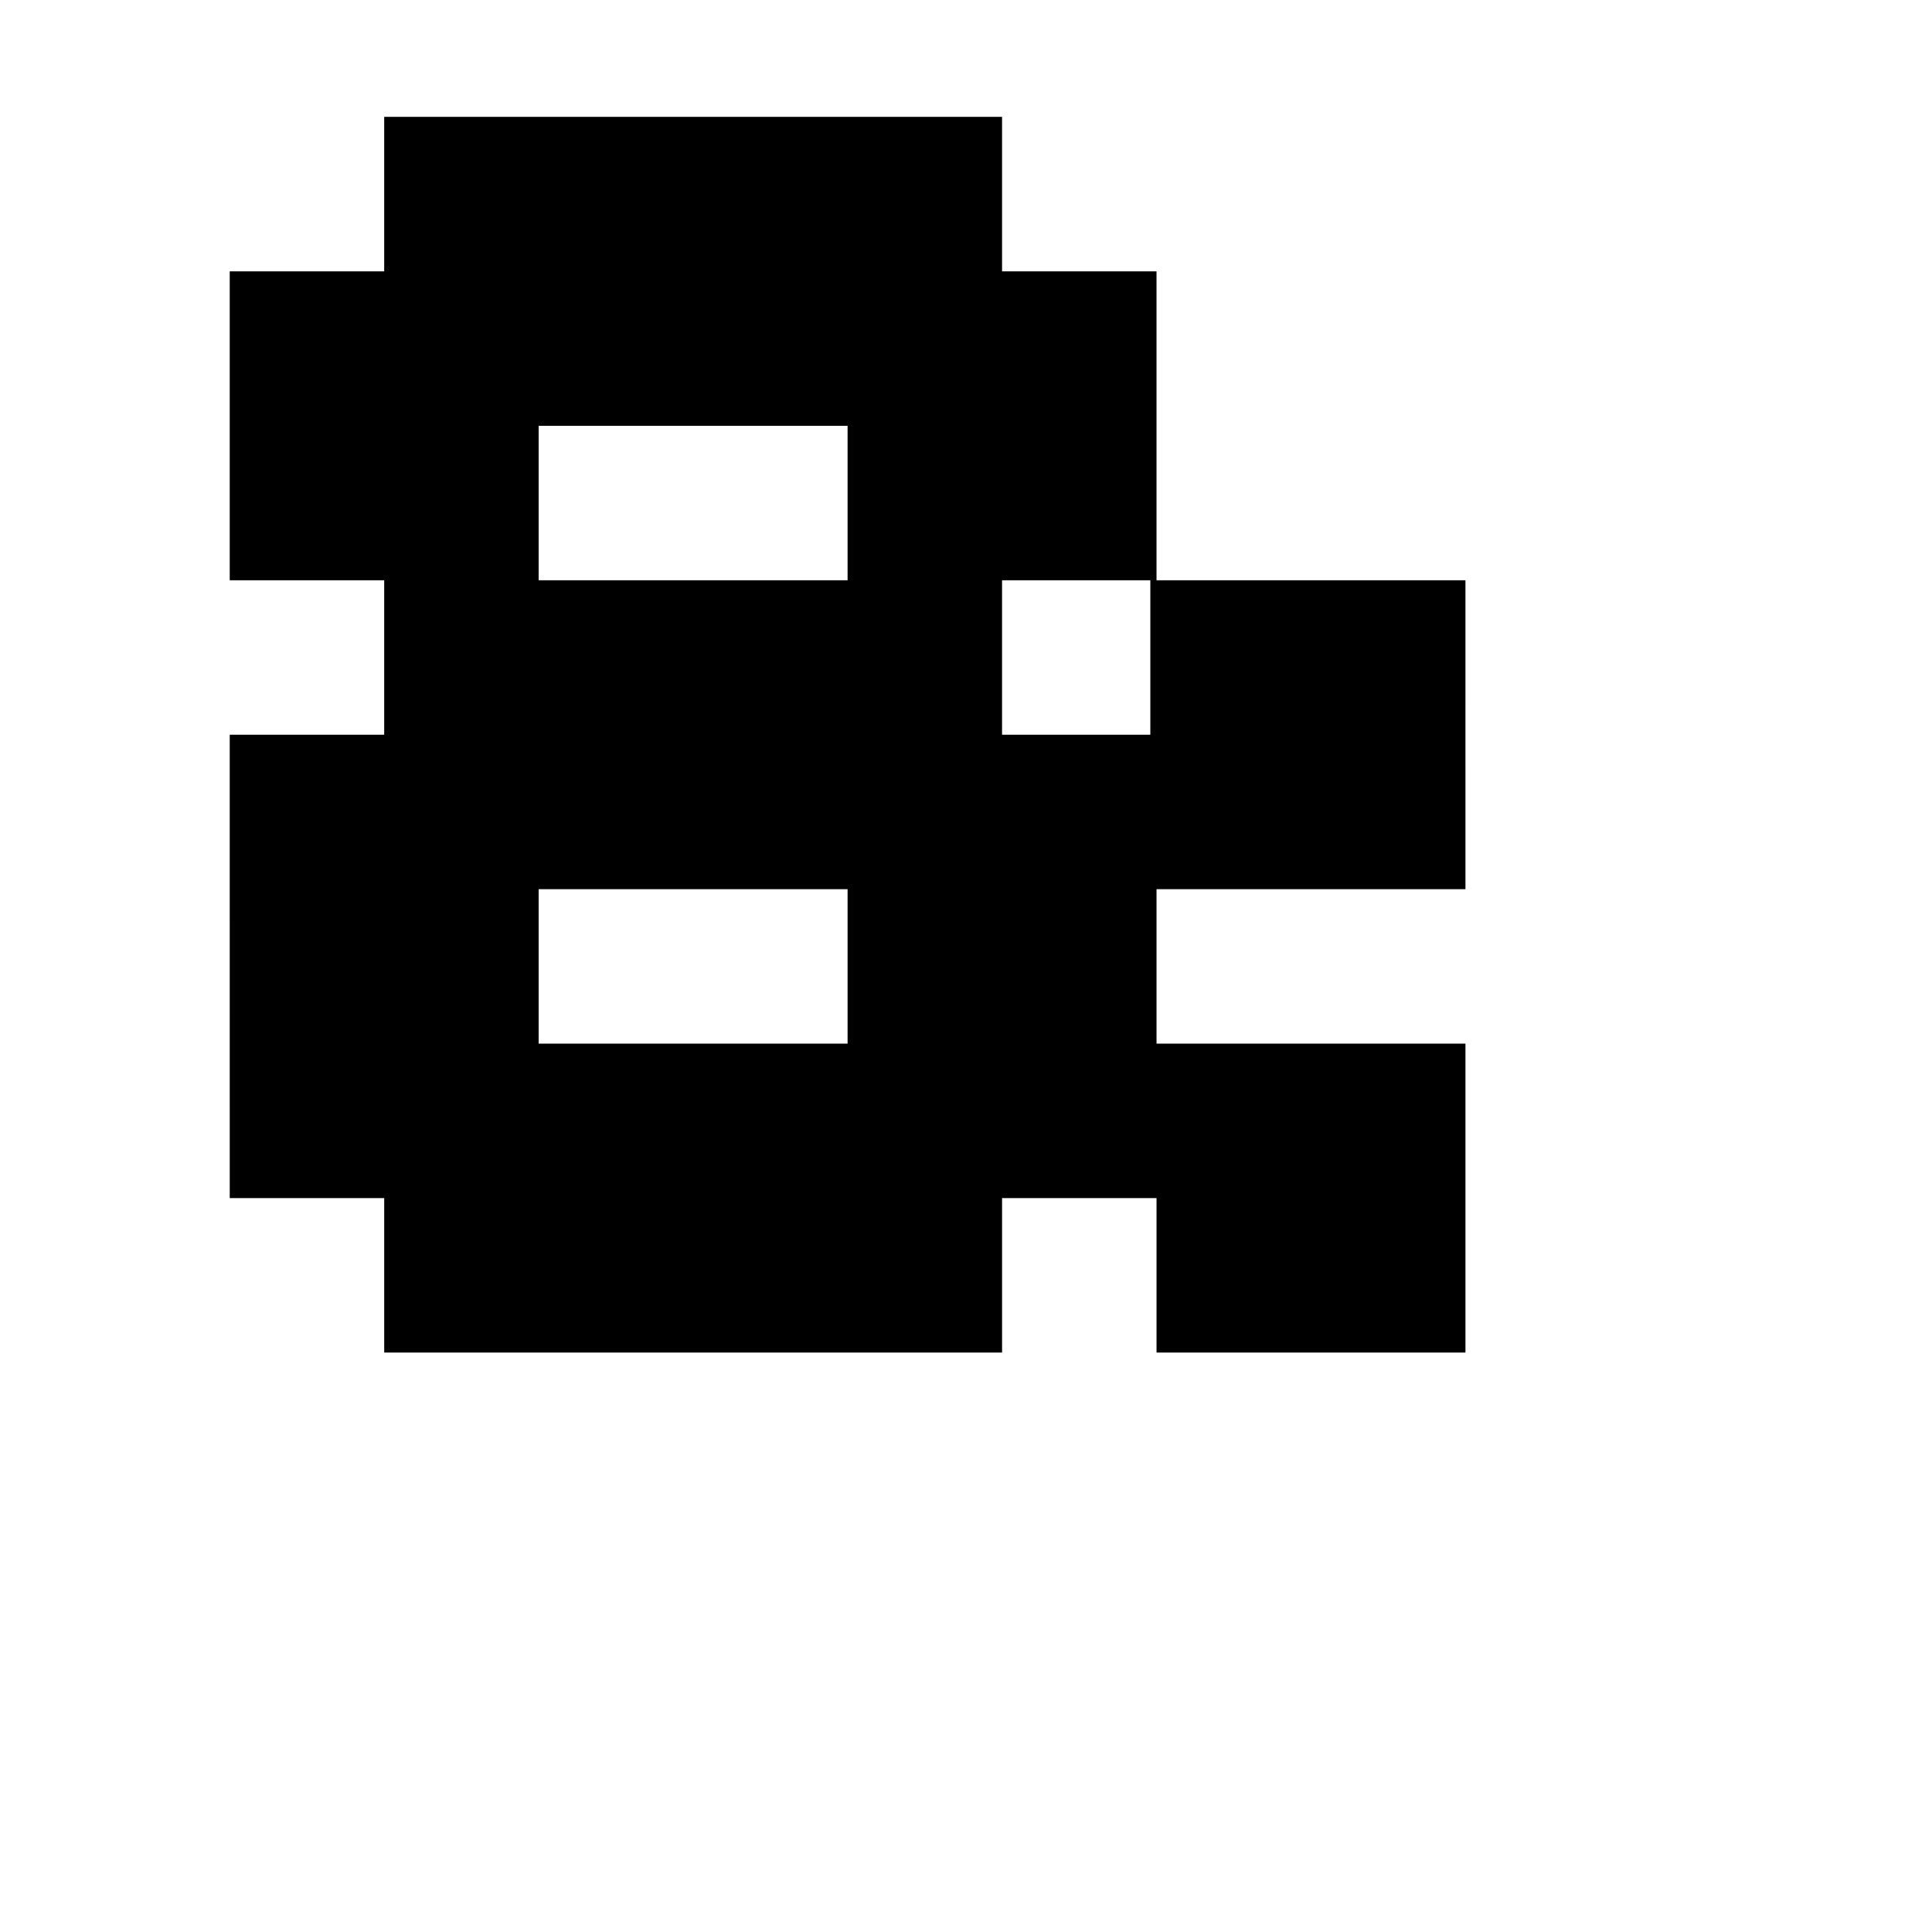 <?xml version="1.0" encoding="UTF-8"?>
<!-- Uploaded to: SVG Repo, www.svgrepo.com, Generator: SVG Repo Mixer Tools -->
<svg fill="#000000" width="800px" height="800px" version="1.1" viewBox="144 144 512 512" xmlns="http://www.w3.org/2000/svg">
 <path d="m532.36 379.64h-81.867v40.934h81.867v81.867h-81.867v-40.934h-40.934v40.934h-163.74v-40.934h-40.934l-0.004-122.8h40.934v-40.934h-40.934v-81.867h40.934v-40.934h163.74v40.934h40.934v81.867h81.867zm-245.61-122.8v40.934h81.867v-40.934zm0 163.74h81.867v-40.934h-81.867zm162.1-122.8h-39.297v40.934h39.297z"/>
</svg>